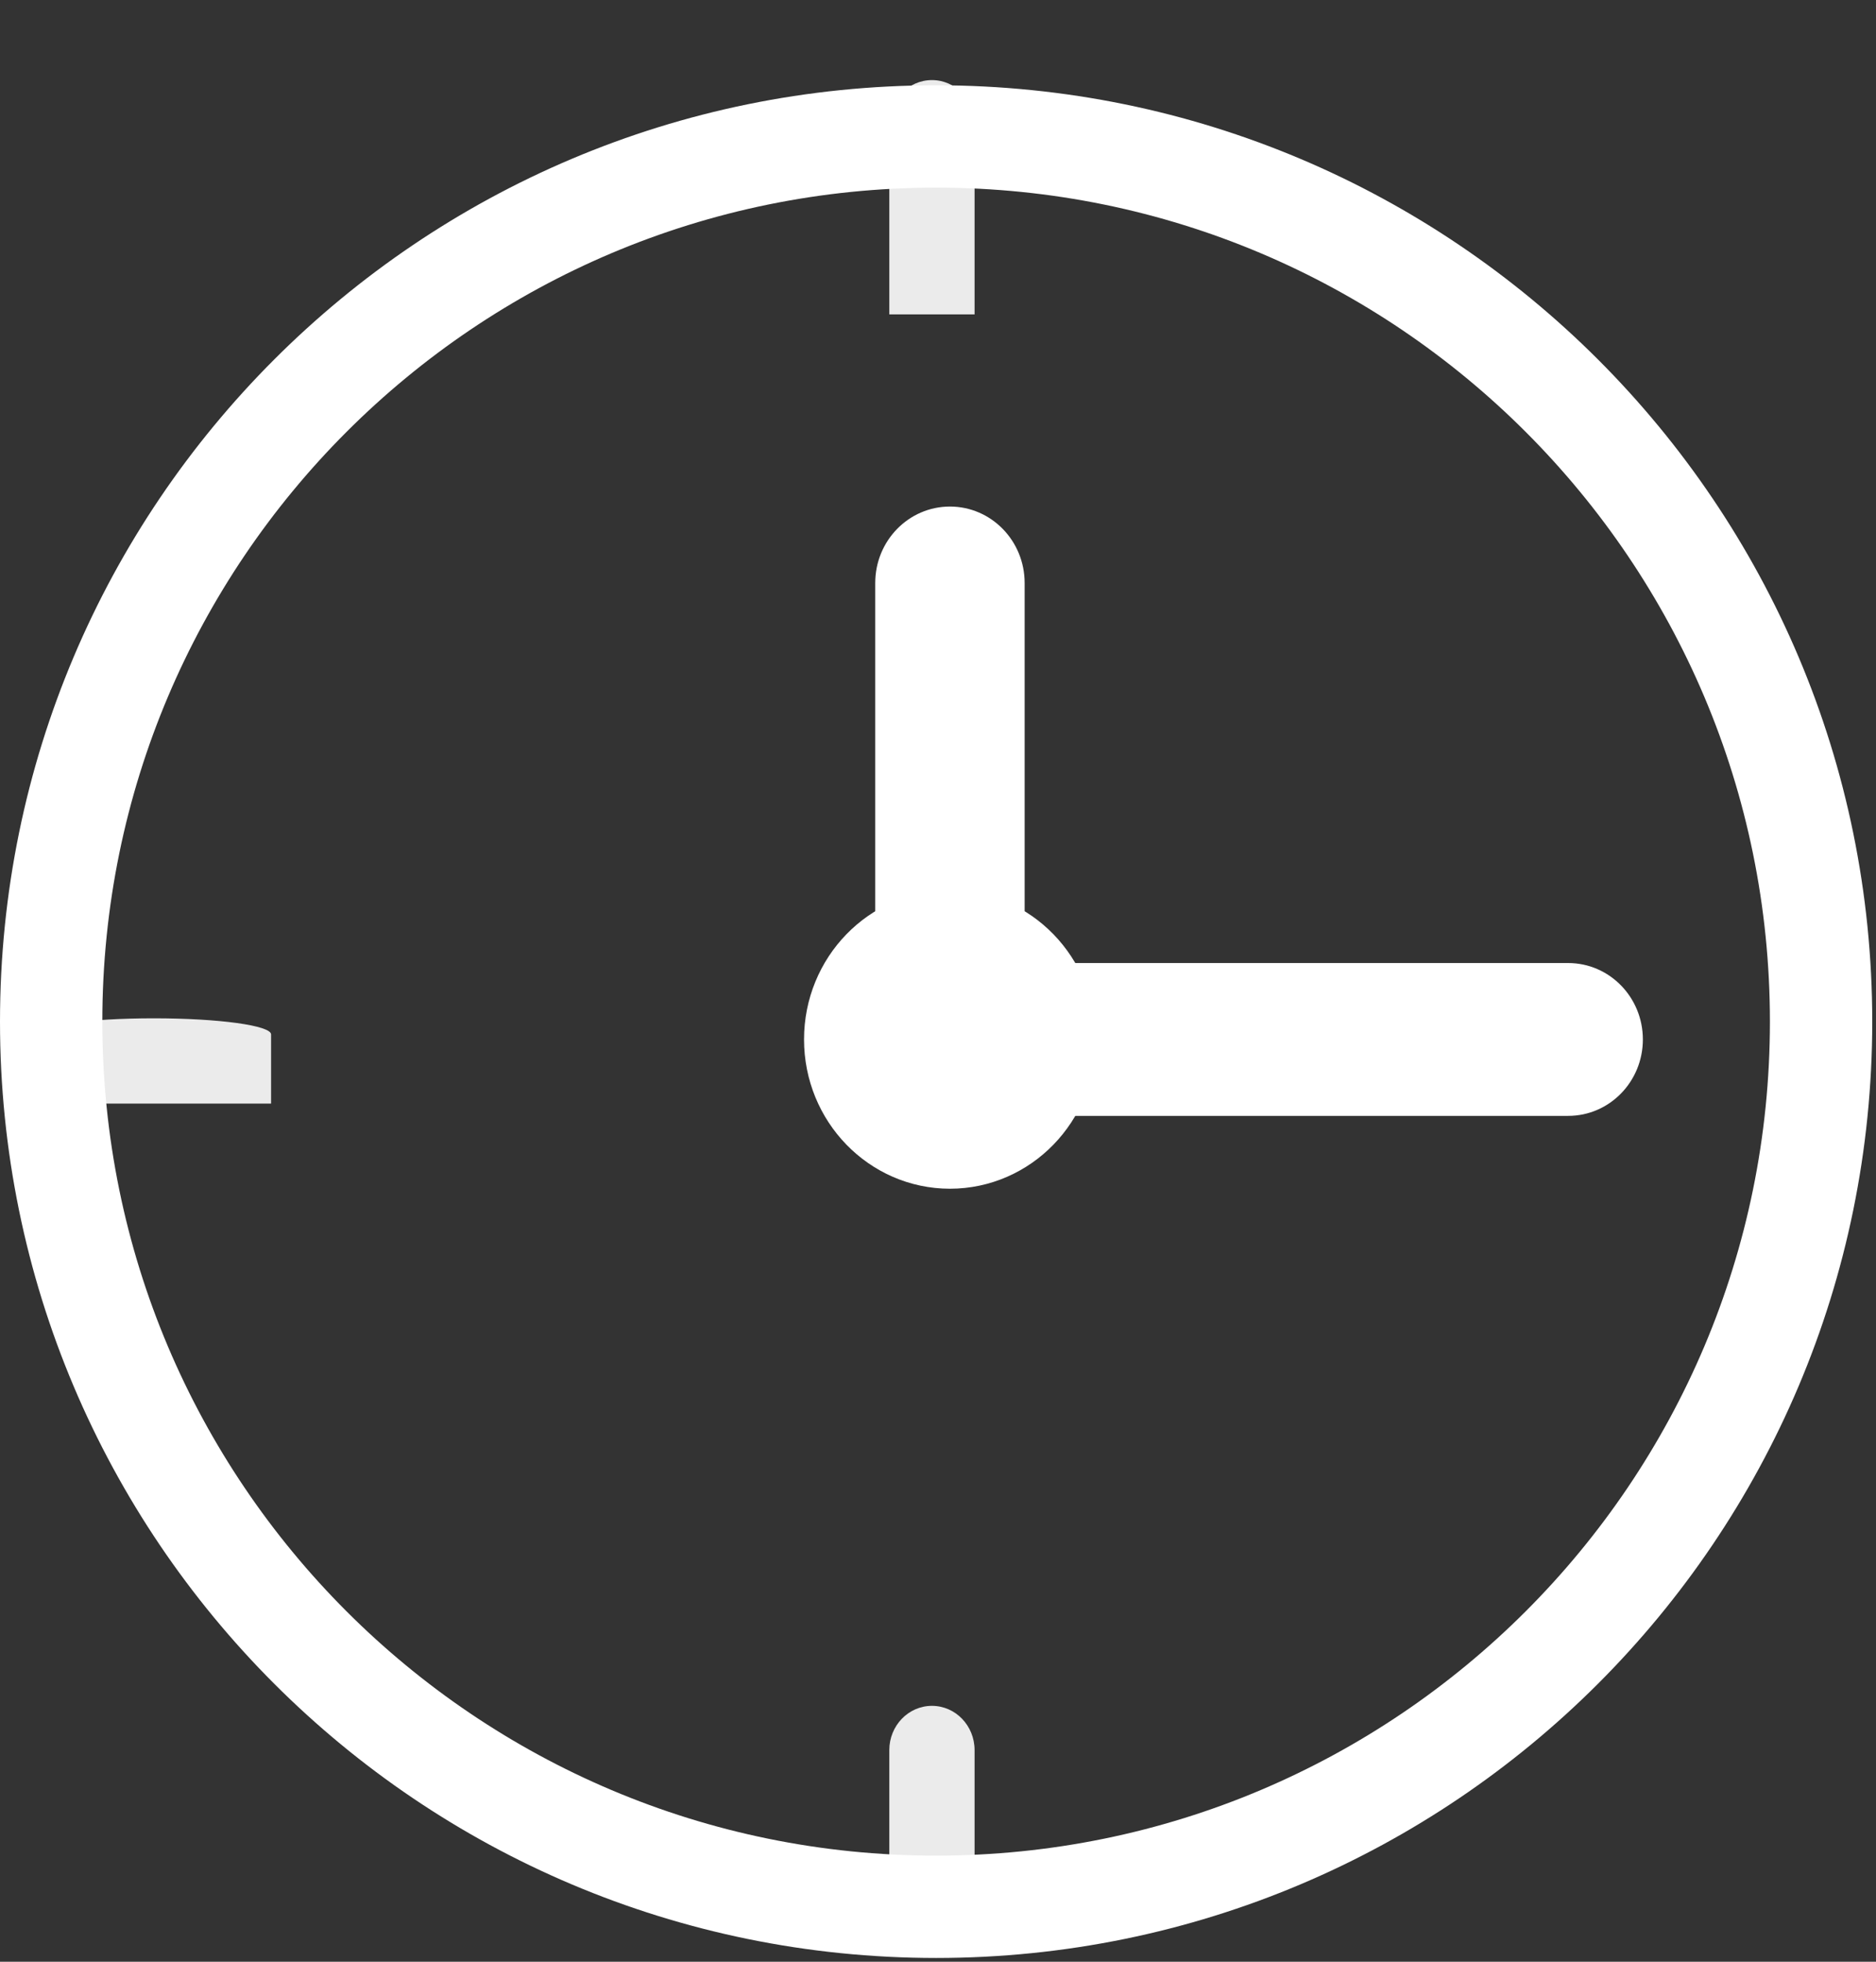 <?xml version="1.0" encoding="UTF-8"?>
<svg width="22px" height="23px" viewBox="0 0 22 23" version="1.1" xmlns="http://www.w3.org/2000/svg" xmlns:xlink="http://www.w3.org/1999/xlink">
    <rect x="0" y="0" width="22" height="23" fill="#333333" stroke="none"/>
    <!-- Generator: Sketch 53.1 (72631) - https://sketchapp.com -->
    <title>icon/dificultad/0_baja_mini</title>
    <desc>Created with Sketch.</desc>
    <g id="30-GastroKlub" stroke="none" stroke-width="1" fill="none" fill-rule="evenodd">
        <g id="33-Recetas" transform="translate(-536, -508)">
            <g id="Group-19">
                <g id="Group-30" transform="translate(124, 490)">
                    <g id="Group-25" transform="translate(250, 13)">
                        <g id="icon/tiempo_mini" transform="translate(162, 6)">
                            <g id="Group-37" transform="translate(0, 13)">
                                <g id="Group-36" transform="translate(0, 0.185)"></g>
                            </g>
                            <g id="Group-25" transform="translate(0, -1)">
                                <path d="M21.356,11.978 C21.356,6.246 16.709,1.6 10.978,1.6 C5.246,1.6 0.6,6.246 0.6,11.978 C0.6,17.709 5.246,22.356 10.978,22.356 C16.709,22.356 21.356,17.709 21.356,11.978 Z" id="Stroke-1" stroke="#FFFFFF" stroke-width="1.2"></path>
                                <g id="Group" transform="translate(0.429, 0.939)" fill="#FFFFFF">
                                    <path d="M11.922,11.248 C11.922,10.555 11.377,9.998 10.711,9.998 C10.045,9.998 9.5,10.555 9.5,11.248 C9.5,11.941 10.045,12.498 10.711,12.498 C11.377,12.498 11.922,11.941 11.922,11.248 Z" id="Stroke-3" stroke="#FFFFFF"></path>
                                    <path d="M12.179,12.144 L17.961,12.144 C18.445,12.144 18.837,11.743 18.837,11.248 C18.837,10.753 18.445,10.352 17.961,10.352 L12.179,10.352" id="Stroke-21"></path>
                                    <path d="M11.587,9.747 L11.587,5.896 C11.587,5.401 11.195,5 10.711,5 C10.227,5 9.835,5.401 9.835,5.896 L9.835,9.747" id="Stroke-23"></path>
                                    <path d="M11,2.747 L11,0.518 C11,0.232 10.776,0 10.5,0 C10.224,0 10,0.232 10,0.518 L10,2.747" id="Stroke-23" opacity="0.9"></path>
                                    <path d="M2.75,12 L2.75,11.189 C2.75,11.084 2.134,11 1.375,11 C0.616,11 0,11.084 0,11.189 L0,12" id="Stroke-23" opacity="0.9"></path>
                                    <path d="M11,21.808 L11,19.58 C11,19.293 10.776,19.061 10.5,19.061 C10.224,19.061 10,19.293 10,19.58 L10,21.808" id="Stroke-23" opacity="0.9"></path>
                                </g>
                            </g>
                        </g>
                    </g>
                </g>
            </g>
        </g>
    </g>
</svg>